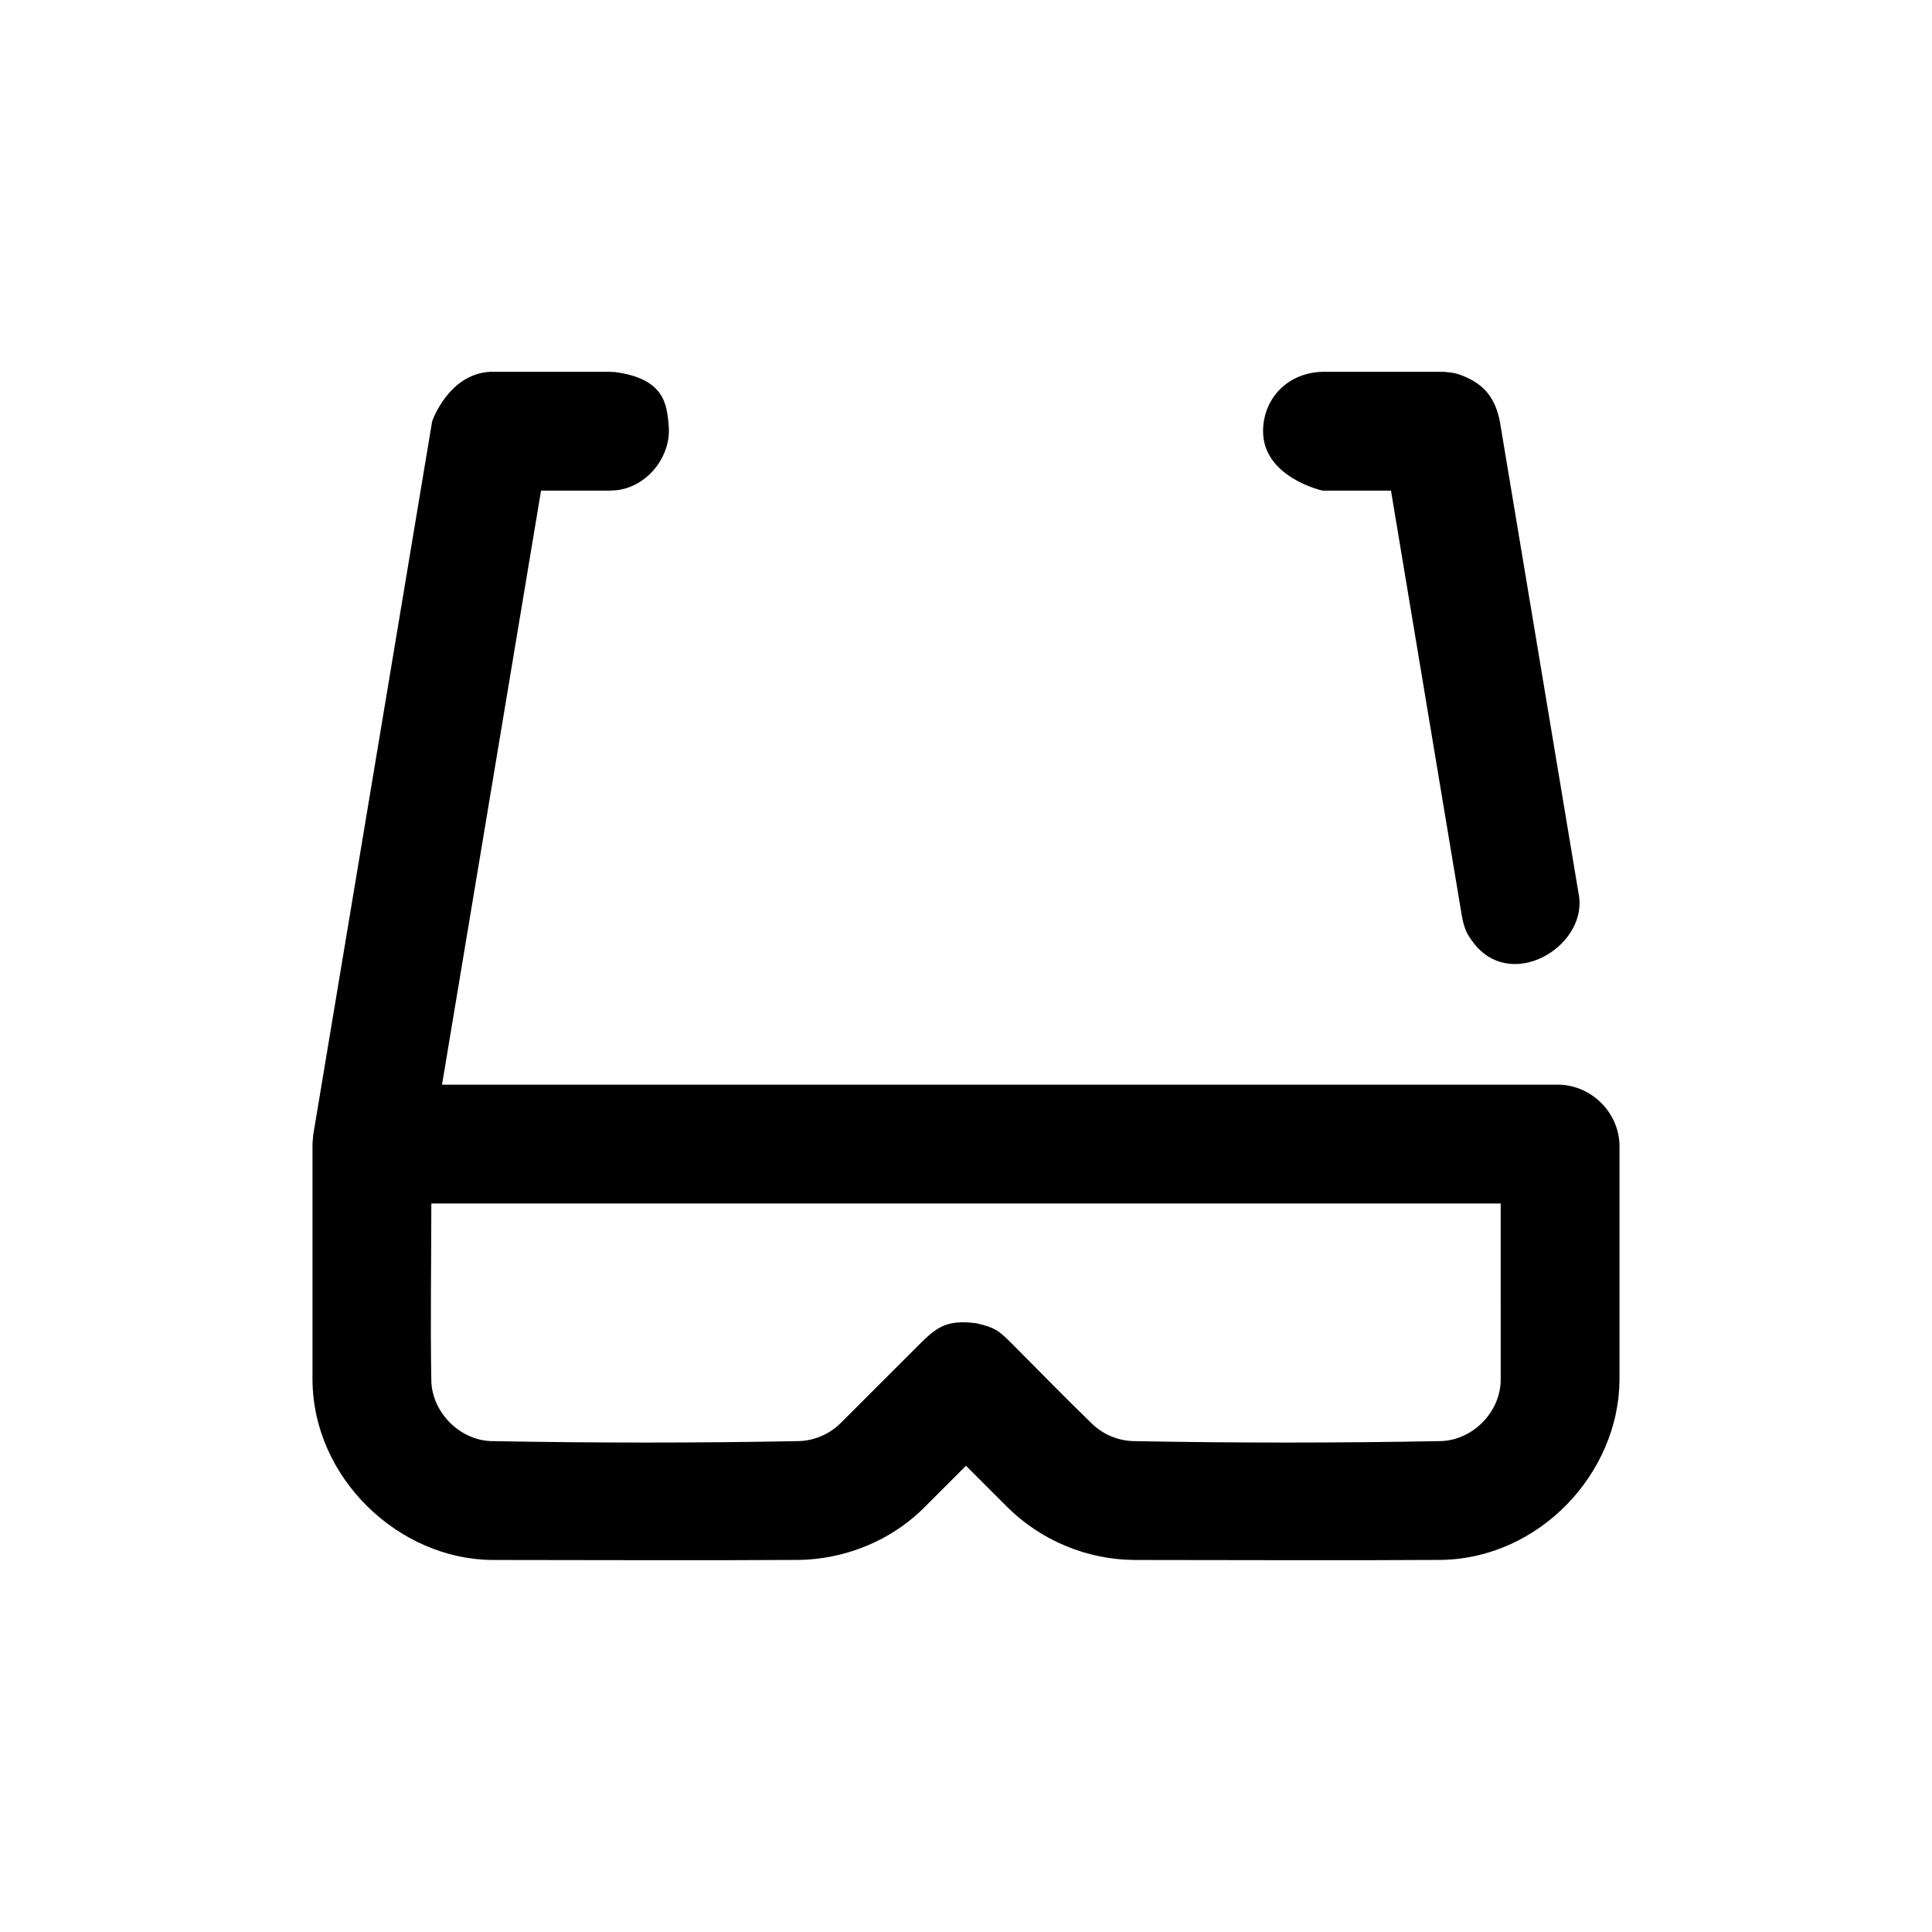 <?xml version="1.0" encoding="UTF-8"?>
<!-- Uploaded to: ICON Repo, www.svgrepo.com, Generator: ICON Repo Mixer Tools -->
<svg fill="#000000" width="800px" height="800px" version="1.1" viewBox="144 144 512 512" xmlns="http://www.w3.org/2000/svg">
 <path d="m557.44 431.46c8.453 0.363 15.383 7.273 15.742 15.742v62.488c-0.156 24.688-21.113 47.23-47.168 47.703-27.129 0.172-54.254 0.016-81.367 0.016-12.5-0.078-24.688-5.117-33.598-13.918l-11.051-11.051-11.051 11.051c-1.652 1.621-1.762 1.699-2.566 2.379-8.406 7.242-19.445 11.32-30.48 11.523-27.129 0.172-54.238 0.016-81.367 0.016-24.906-0.156-47.562-21.711-47.719-47.719v-62.488c0.062-1.371 0.219-2.598 0.219-2.598l31.488-188.93s4.297-12.66 15.523-13.145h31.488c0.457 0.016 0.914 0.031 1.371 0.062 13.305 1.746 13.824 8.629 14.312 14.312 0.676 7.731-5.195 15.508-12.941 16.879-1.211 0.203-1.527 0.172-2.738 0.234h-18.152l-26.246 157.44h296.3zm-15.742 31.488h-283.39c0 15.695-0.285 31.395 0 47.105 0.27 8.25 7.496 15.602 15.871 15.855 27.176 0.504 54.363 0.52 81.539 0 4.109-0.125 8.094-1.844 11.035-4.754l22.121-22.105c3.559-3.258 6.172-5.383 13.871-4.375 5.102 1.133 6.016 2.188 8.391 4.375 7.477 7.477 14.832 15.082 22.434 22.418 2.898 2.723 6.754 4.328 10.723 4.441 27.176 0.52 54.363 0.504 81.539 0 8.391-0.25 15.824-7.574 15.871-16.312zm-14.863-220.4c2.867 0.25 3.652 0.566 5.148 1.18 4.961 2.062 8.203 5.352 9.492 11.949l21.004 125.95c1.859 13.508-18.578 25.602-28.402 11.668-1.309-1.844-1.969-2.945-2.66-6.488l-18.797-112.79h-18.152s-15.742-3.481-15.742-15.742c0-8.359 6.188-15.477 15.742-15.742h31.488c0.301 0 0.582 0.016 0.883 0.016z" fill-rule="evenodd"/>
</svg>
